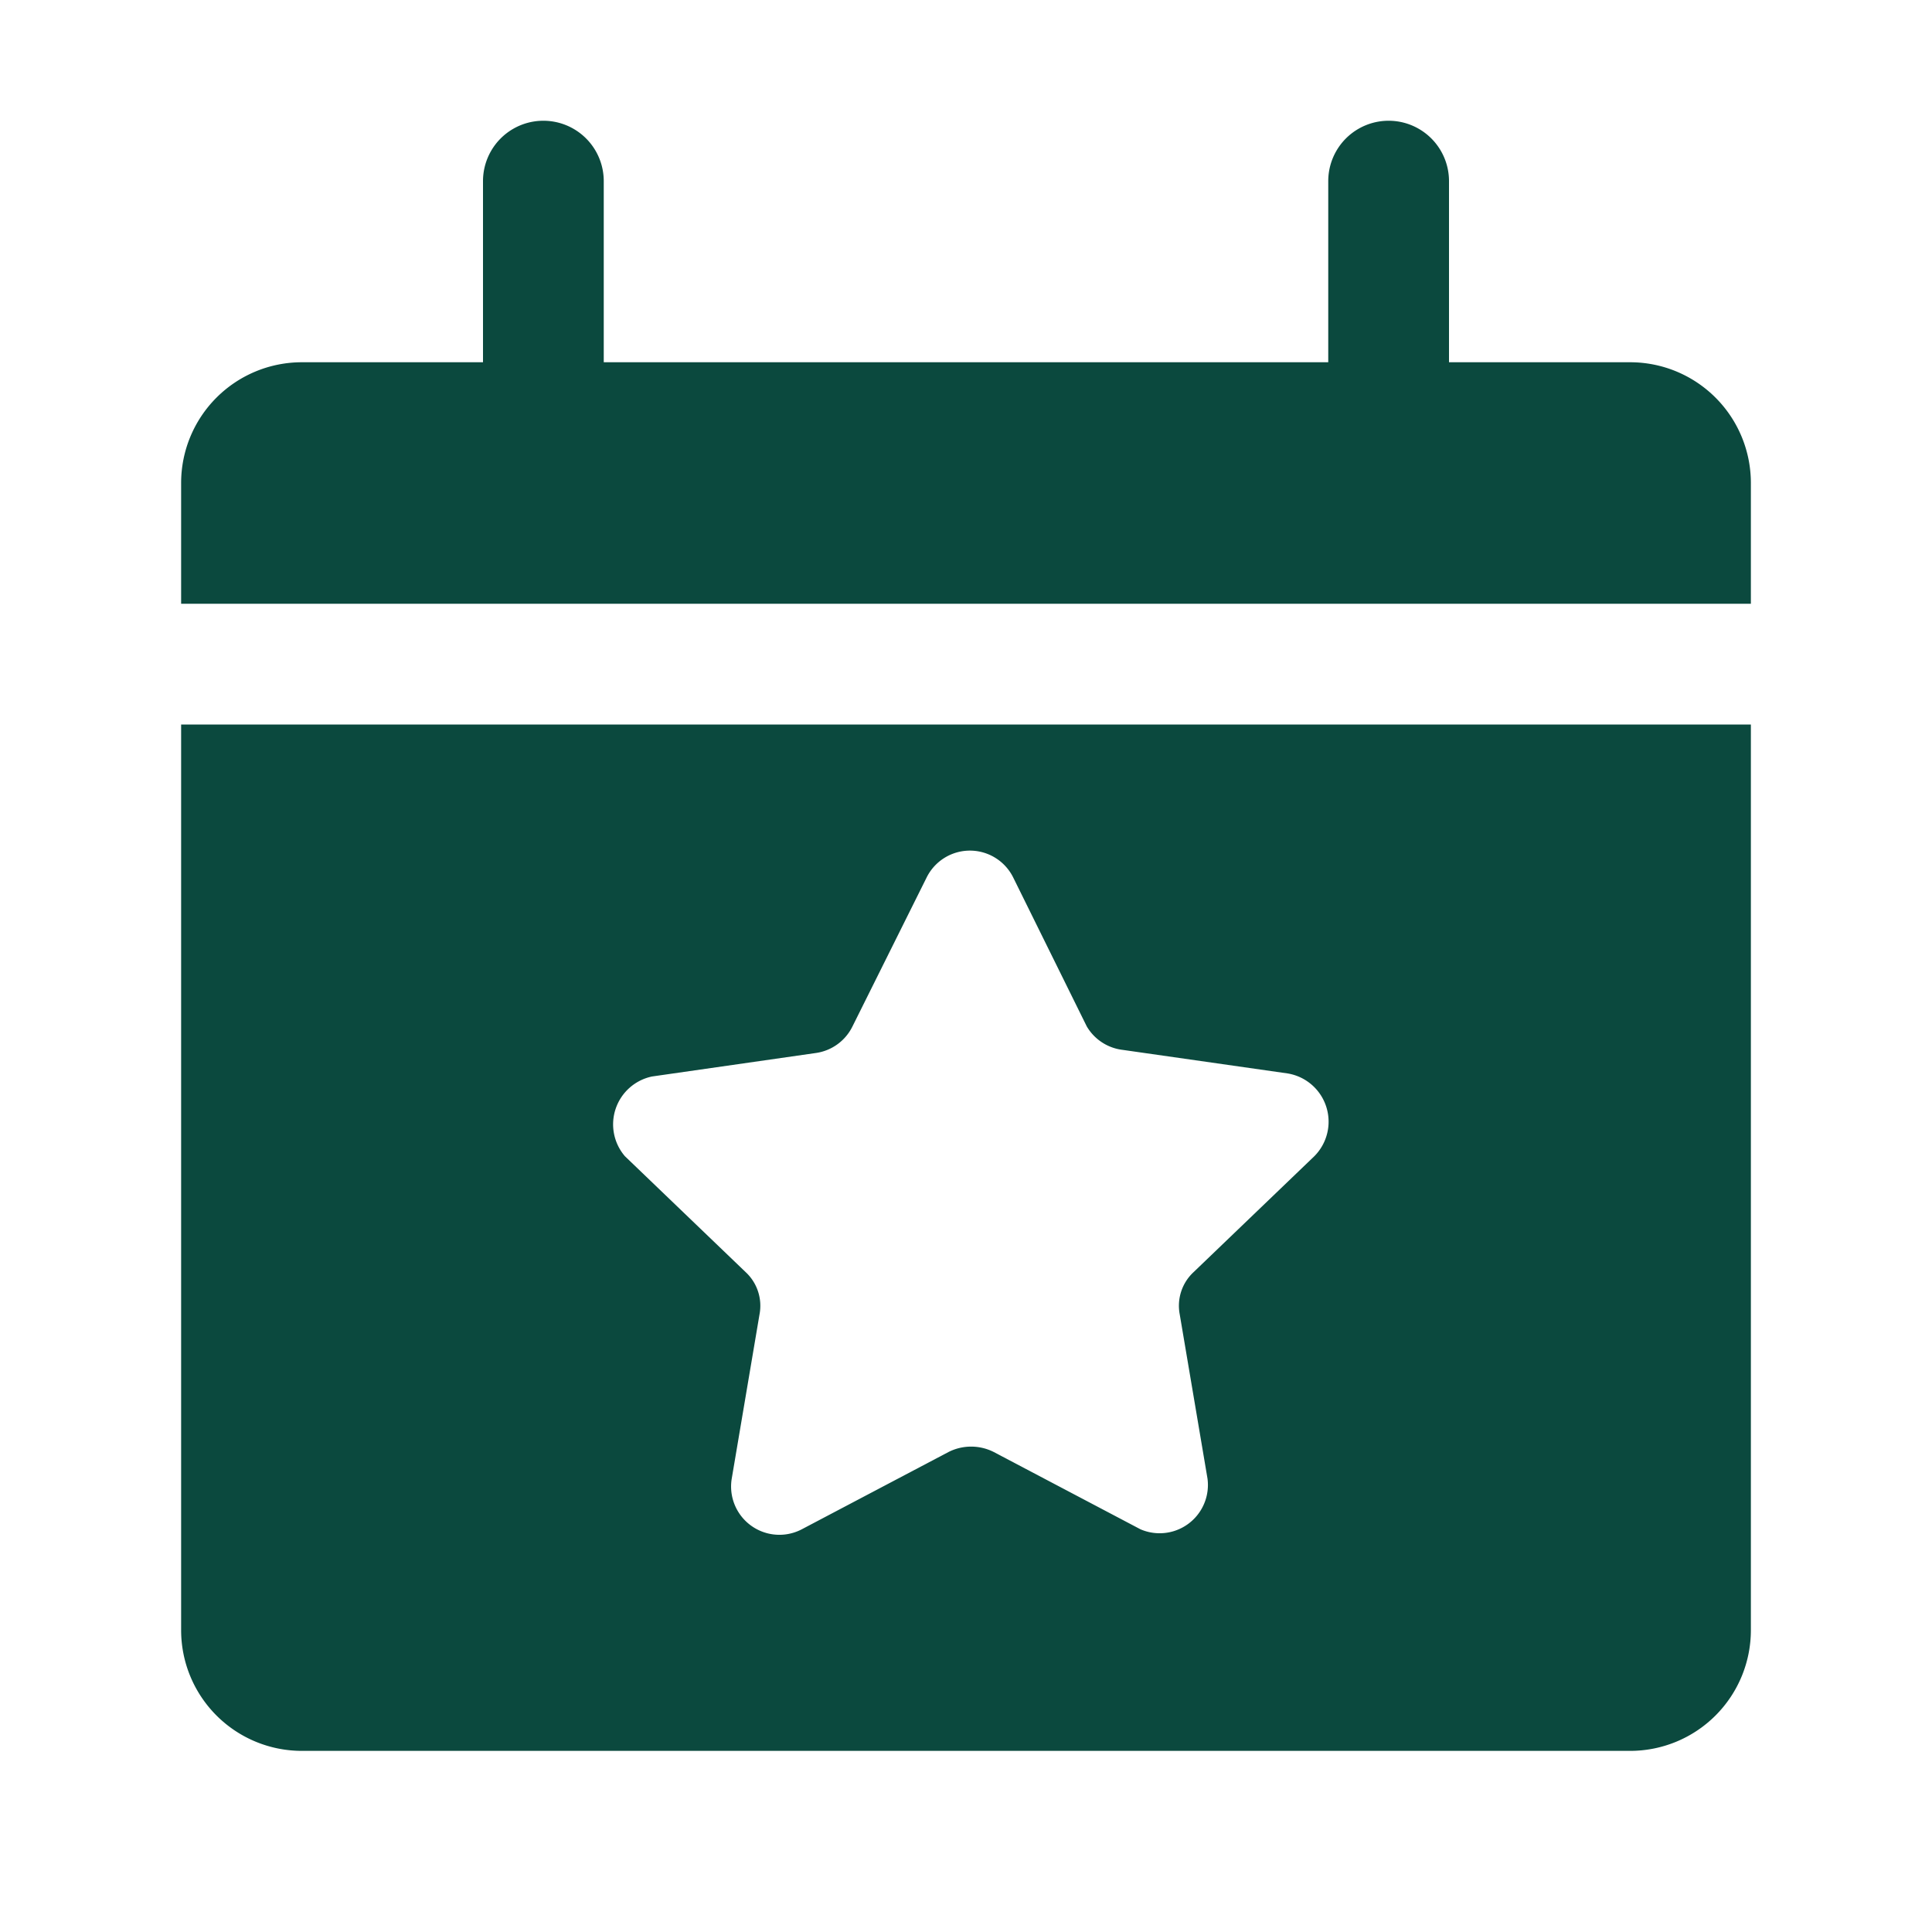 <svg xmlns="http://www.w3.org/2000/svg" version="1.1" xmlns:xlink="http://www.w3.org/1999/xlink" width="512" height="512" x="0" y="0" viewBox="0 0 32 32" style="enable-background:new 0 0 512 512" xml:space="preserve"><g><path d="M29 8v2H3V8a2 2 0 0 1 2-2h3V3a1 1 0 0 1 2 0v3h12V3a1 1 0 0 1 2 0v3h3a2 2 0 0 1 2 2zM3 12h26v15a2 2 0 0 1-2 2H5a2 2 0 0 1-2-2zm7.35 7.15 2 1.92a.76.76 0 0 1 .23.7l-.46 2.72a.8.8 0 0 0 1.16.84l2.43-1.28a.83.83 0 0 1 .75 0l2.43 1.28a.8.8 0 0 0 1.11-.84l-.46-2.72a.76.76 0 0 1 .23-.7l2-1.92a.81.81 0 0 0-.44-1.37l-2.73-.39A.8.8 0 0 1 18 17l-1.22-2.47a.8.8 0 0 0-1.43 0L14.12 17a.8.8 0 0 1-.6.44l-2.72.39a.81.81 0 0 0-.45 1.32z" data-name="Layer 29" fill="#0b493e" opacity="1" data-original="#000000"></path></g></svg>